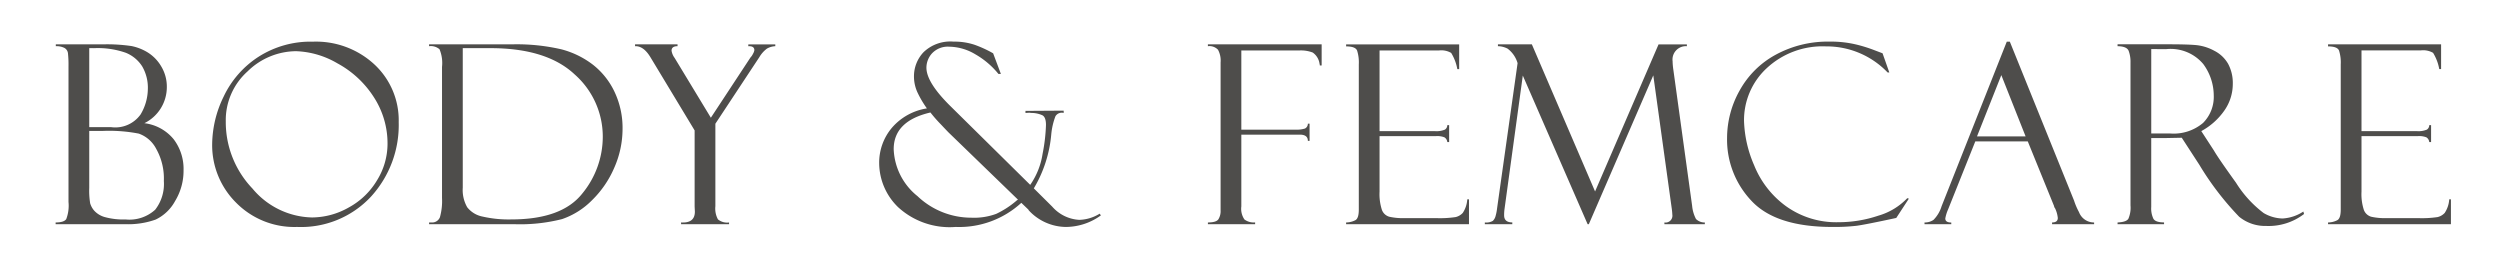 <svg xmlns="http://www.w3.org/2000/svg" xmlns:xlink="http://www.w3.org/1999/xlink" width="180" height="20" viewBox="0 0 180 20">
  <defs>
    <clipPath id="clip-path">
      <path id="パス_8384" data-name="パス 8384" d="M0,0H180V20H0Z" transform="translate(-2541 3488)" fill="#fff"/>
    </clipPath>
  </defs>
  <g id="マスクグループ_176" data-name="マスクグループ 176" transform="translate(2541 -3488)" clip-path="url(#clip-path)">
    <path id="パス_8386" data-name="パス 8386" d="M-85.958-12.814v-.132h3.366a12.159,12.159,0,0,1,2.092.123,3.559,3.559,0,0,1,1.178.47,2.92,2.92,0,0,1,.958,1,2.824,2.824,0,0,1,.4,1.49,2.9,2.9,0,0,1-1.617,2.593,3.228,3.228,0,0,1,2.109,1.156,3.527,3.527,0,0,1,.712,2.228,4.189,4.189,0,0,1-.611,2.224,3.118,3.118,0,0,1-1.4,1.332,5.87,5.87,0,0,1-2.2.33h-5V-.123q.6,0,.765-.242A2.711,2.711,0,0,0-85.044-1.6v-9.756a7.5,7.5,0,0,0-.04-.958.5.5,0,0,0-.259-.378A1.271,1.271,0,0,0-85.958-12.814Zm2.408.141v5.687h1.573A2.235,2.235,0,0,0-79.854-7.9a3.639,3.639,0,0,0,.523-1.819,3.051,3.051,0,0,0-.4-1.63,2.5,2.5,0,0,0-1.182-.989,6.059,6.059,0,0,0-2.29-.334Zm1.011,5.959H-83.55v4.1A5.655,5.655,0,0,0-83.484-1.5a1.423,1.423,0,0,0,.3.536,1.606,1.606,0,0,0,.751.453,5.009,5.009,0,0,0,1.494.171,2.755,2.755,0,0,0,2.136-.7,3.019,3.019,0,0,0,.624-2.07,4.36,4.36,0,0,0-.554-2.32,2.258,2.258,0,0,0-1.252-1.09A11.165,11.165,0,0,0-82.539-6.715Zm15.086-6.425A6.181,6.181,0,0,1-63-11.483a5.488,5.488,0,0,1,1.731,4.135,7.639,7.639,0,0,1-2,5.37A6.877,6.877,0,0,1-68.587.2a5.882,5.882,0,0,1-4.4-1.758A5.828,5.828,0,0,1-74.7-5.774a7.955,7.955,0,0,1,.826-3.41,6.926,6.926,0,0,1,2.487-2.852A6.953,6.953,0,0,1-67.453-13.14ZM-67.506-.483A5.412,5.412,0,0,0-64.869-1.2a5.325,5.325,0,0,0,2.048-1.973,5,5,0,0,0,.747-2.584,6.112,6.112,0,0,0-1.006-3.419,7.149,7.149,0,0,0-2.61-2.408,6.29,6.29,0,0,0-2.966-.87A5.028,5.028,0,0,0-72.151-11,4.707,4.707,0,0,0-73.72-7.4,6.922,6.922,0,0,0-71.8-2.566,5.736,5.736,0,0,0-67.506-.483Zm8.423-12.331v-.132h5.941a14.266,14.266,0,0,1,3.582.356,6.359,6.359,0,0,1,2.29,1.121,5.417,5.417,0,0,1,1.547,1.956,6.068,6.068,0,0,1,.571,2.659,6.925,6.925,0,0,1-.593,2.782,7.278,7.278,0,0,1-1.613,2.355A5.559,5.559,0,0,1-49.507-.365,12.269,12.269,0,0,1-53,0h-6.082V-.123h.158A.6.6,0,0,0-58.3-.505a4.328,4.328,0,0,0,.149-1.384V-11.32a2.578,2.578,0,0,0-.18-1.274A.961.961,0,0,0-59.083-12.814Zm4.412.141h-1.986V-2.628a2.492,2.492,0,0,0,.321,1.411,1.853,1.853,0,0,0,1.094.668,8.383,8.383,0,0,0,2.083.207q3.639,0,5.111-1.868a6.441,6.441,0,0,0,1.472-4.074,5.968,5.968,0,0,0-2.017-4.491Q-50.61-12.674-54.671-12.674Zm18.575-.272h1.942v.132a1.3,1.3,0,0,0-.606.176,2.106,2.106,0,0,0-.545.615l-3.164,4.79v5.941a1.623,1.623,0,0,0,.185.945,1.037,1.037,0,0,0,.8.224V0h-3.454V-.123q.993.062.993-.782l-.018-.369V-6.75l-3.173-5.256q-.5-.835-1.116-.809v-.132h3.059v.132q-.431,0-.431.325a1.172,1.172,0,0,0,.22.519l2.61,4.307,2.856-4.342a.922.922,0,0,0,.176-.259.733.733,0,0,0,.1-.259q0-.29-.378-.29H-36.1Zm17.629.65.554,1.477h-.176a5.945,5.945,0,0,0-1.674-1.419,3.761,3.761,0,0,0-1.859-.541,1.563,1.563,0,0,0-1.239.47,1.542,1.542,0,0,0-.413,1.042q0,1.063,1.731,2.769L-15.8-2.83a5.292,5.292,0,0,0,.888-2.224,12.583,12.583,0,0,0,.246-2.092q0-.545-.25-.69a1.882,1.882,0,0,0-.813-.171l-.123-.018-.29.018v-.149l2.751-.018v.167a.53.53,0,0,0-.593.237,4.94,4.94,0,0,0-.3,1.292,9.135,9.135,0,0,1-1.257,3.9l1.327,1.318a2.791,2.791,0,0,0,1.942.949A2.921,2.921,0,0,0-10.8-.756l.088.123A4.319,4.319,0,0,1-13.264.2a3.691,3.691,0,0,1-2.646-1.2q0-.035-.1-.123l-.431-.413A6.615,6.615,0,0,1-21.165.2a5.494,5.494,0,0,1-4.148-1.424,4.45,4.45,0,0,1-1.362-3.138,3.886,3.886,0,0,1,.918-2.58,4.16,4.16,0,0,1,2.518-1.393,7.236,7.236,0,0,1-.694-1.182,2.761,2.761,0,0,1-.237-1.138,2.514,2.514,0,0,1,.686-1.723,2.778,2.778,0,0,1,2.171-.765,4.557,4.557,0,0,1,1.512.229A8.392,8.392,0,0,1-18.467-12.3Zm1.784,10.529-4.939-4.781q-.053-.044-.62-.646a10.066,10.066,0,0,1-.743-.848Q-25.63-7.427-25.63-5.4A4.538,4.538,0,0,0-23.92-2.021,5.62,5.62,0,0,0-20.031-.466a4.584,4.584,0,0,0,1.784-.277,6.5,6.5,0,0,0,1.433-.927.409.409,0,0,1,.079-.062A.374.374,0,0,0-16.683-1.767ZM-3.008-12.814v-.132H5.183v1.521H5.051v-.062a.072.072,0,0,1-.018-.053,1.181,1.181,0,0,0-.492-.817,2.375,2.375,0,0,0-.967-.149H-.6v5.7H3.293a1.988,1.988,0,0,0,.686-.079.384.384,0,0,0,.211-.352h.123v1.239H4.19q0-.448-.58-.448H-.6v5.168a1.353,1.353,0,0,0,.224.94,1.113,1.113,0,0,0,.769.211V0h-3.4V-.123q.6,0,.756-.229a1.117,1.117,0,0,0,.158-.642V-11.646a1.642,1.642,0,0,0-.185-.91A.847.847,0,0,0-3.008-12.814Zm9.953.018v-.149h8.139v1.784h-.132a3.347,3.347,0,0,0-.444-1.169,1.413,1.413,0,0,0-.883-.176H9.352V-6.7h3.964a1.566,1.566,0,0,0,.747-.11.387.387,0,0,0,.167-.321h.132v1.222H14.23a.446.446,0,0,0-.207-.343,1.408,1.408,0,0,0-.6-.088H9.352v4a3.673,3.673,0,0,0,.167,1.305.8.8,0,0,0,.532.5,4.449,4.449,0,0,0,1.1.1h2.285a7.7,7.7,0,0,0,1.393-.075,1.029,1.029,0,0,0,.514-.3,1.984,1.984,0,0,0,.325-.98h.123V0H6.944V-.123a1.469,1.469,0,0,0,.681-.171q.233-.145.233-.751V-11.5a2.842,2.842,0,0,0-.123-1Q7.612-12.8,6.944-12.8Zm22.495-.149h2.039v.132a.962.962,0,0,0-1.028,1.081,4.776,4.776,0,0,0,.053.606l1.354,9.809a2.557,2.557,0,0,0,.277.945.87.87,0,0,0,.637.25V0H29.861V-.123a.492.492,0,0,0,.571-.562,4.782,4.782,0,0,0-.053-.519l-1.318-9.51L24.42,0h-.088L19.666-10.7l-1.31,9.563a3.2,3.2,0,0,0-.035.5q0,.51.589.51V0H16.932V-.123a.95.95,0,0,0,.576-.114.748.748,0,0,0,.2-.356,3.336,3.336,0,0,0,.105-.541l1.477-10.459a2,2,0,0,0-.721-1.046,1.582,1.582,0,0,0-.694-.176v-.132h2.443L24.869-2.355Zm16.131.65.483,1.371h-.123A6.074,6.074,0,0,0,41.5-12.8a5.9,5.9,0,0,0-4.276,1.573,5.094,5.094,0,0,0-1.63,3.806,8.627,8.627,0,0,0,.725,3.173A6.745,6.745,0,0,0,38.609-1.3,6.2,6.2,0,0,0,42.4-.141a8.94,8.94,0,0,0,2.861-.47,4.654,4.654,0,0,0,2.087-1.261l.114.035L46.555-.448q-2.2.475-2.852.563A13.805,13.805,0,0,1,41.949.2Q37.88.2,36.127-1.683A6.4,6.4,0,0,1,34.373-6.2a7,7,0,0,1,.9-3.415,6.5,6.5,0,0,1,2.6-2.584,7.83,7.83,0,0,1,3.876-.945,7.889,7.889,0,0,1,1.885.2,10.373,10.373,0,0,1,1.323.409l.58.22A.1.1,0,0,1,45.57-12.3ZM56.024-5.959H52.245l-1.96,4.9a2.846,2.846,0,0,0-.2.65q0,.29.431.29V0H48.589V-.123a1.087,1.087,0,0,0,.65-.189,2.376,2.376,0,0,0,.58-.98L54.512-13.14h.22L59.355-1.7a4.914,4.914,0,0,0,.356.831A1.151,1.151,0,0,0,60.8-.123V0H57.773V-.123q.413,0,.413-.325a2.122,2.122,0,0,0-.2-.7.293.293,0,0,1-.062-.114q-.018-.088-.026-.088Zm-3.656-.36h3.5l-1.749-4.412Zm10.12-6.5v-.132h3.674q1.4,0,2.021.062a3.457,3.457,0,0,1,1.279.409,2.38,2.38,0,0,1,.989.94,2.926,2.926,0,0,1,.334,1.455A3.336,3.336,0,0,1,70.191-8.2,4.828,4.828,0,0,1,68.517-6.7l.914,1.406q.3.527,1.586,2.312A8.111,8.111,0,0,0,73.008-.8a2.8,2.8,0,0,0,1.362.391,3.02,3.02,0,0,0,1.494-.5l.053.176a4.2,4.2,0,0,1-2.742.861,2.951,2.951,0,0,1-1.934-.664,20.848,20.848,0,0,1-2.812-3.652.051.051,0,0,1-.018-.035l-1.3-2L65.959-6.2H64.913v4.957a1.725,1.725,0,0,0,.158.857q.158.259.765.259V0H62.488V-.123q.624-.026.778-.264a2.006,2.006,0,0,0,.154-.967V-11.646a2.254,2.254,0,0,0-.132-.831Q63.156-12.806,62.488-12.814Zm2.426.211V-6.53h1.354a3.278,3.278,0,0,0,2.373-.756,2.653,2.653,0,0,0,.773-1.986,3.837,3.837,0,0,0-.76-2.263A3.065,3.065,0,0,0,65.977-12.6Zm12.73-.193v-.149h8.139v1.784H85.65a3.347,3.347,0,0,0-.444-1.169,1.413,1.413,0,0,0-.883-.176H80.052V-6.7h3.964a1.566,1.566,0,0,0,.747-.11.387.387,0,0,0,.167-.321h.132v1.222H84.93a.446.446,0,0,0-.207-.343,1.408,1.408,0,0,0-.6-.088H80.052v4a3.673,3.673,0,0,0,.167,1.305.8.8,0,0,0,.532.5,4.449,4.449,0,0,0,1.1.1h2.285a7.7,7.7,0,0,0,1.393-.075,1.029,1.029,0,0,0,.514-.3,1.984,1.984,0,0,0,.325-.98h.123V0H77.643V-.123a1.469,1.469,0,0,0,.681-.171q.233-.145.233-.751V-11.5a2.842,2.842,0,0,0-.123-1Q78.311-12.8,77.643-12.8Z" transform="translate(-2451.024 3504.14)" fill="#4e4d4b"/>
  </g>
</svg>
